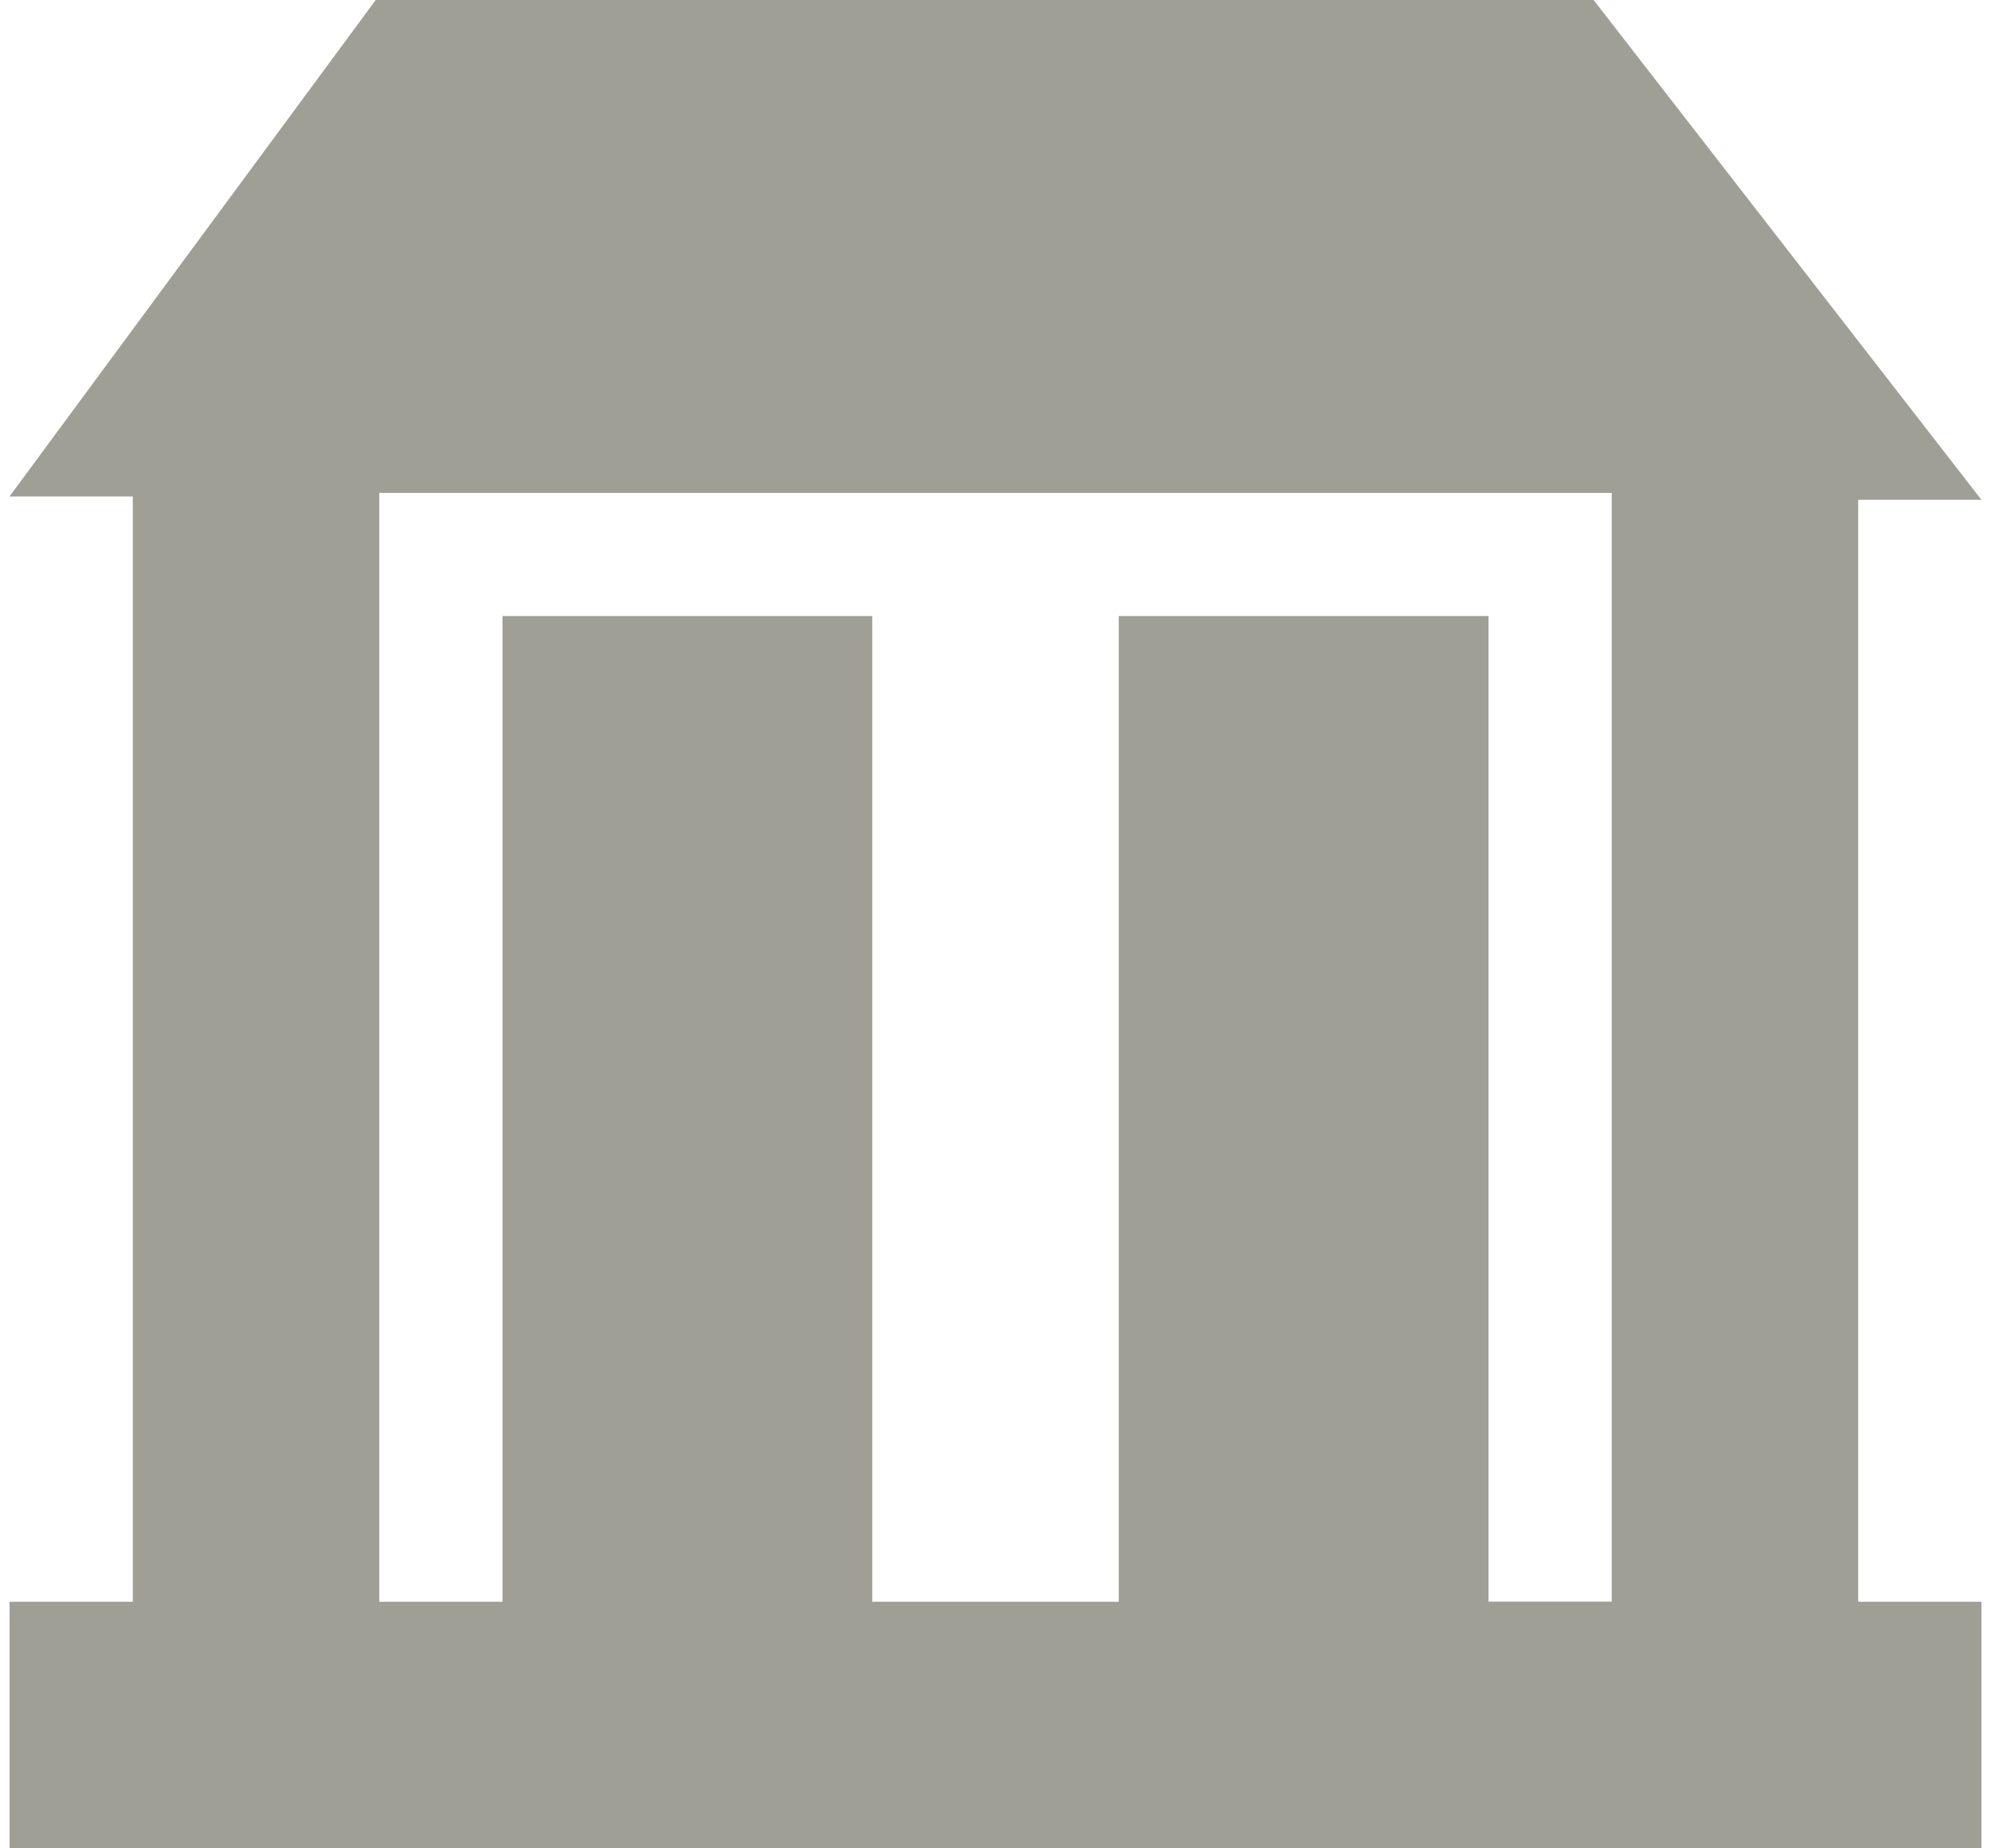 <svg id="_圖層_1" data-name="圖層 1" xmlns="http://www.w3.org/2000/svg" viewBox="0 0 100 92.85">
  <defs>
    <clipPath id="clippath">
      <path class="cls-1" d="M-1307.52 1610.83h1920v90.38h-1920z"/>
    </clipPath>
    <clipPath id="clippath-1">
      <path class="cls-1" d="M-1307.47-1205.49H612.47v721.53h-1919.94z"/>
    </clipPath>
    <style>
      .cls-1 {
        fill: none;
      }

      .cls-2 {
        clip-path: url(#clippath);
      }

      .cls-3 {
        fill: #9f9f95;
      }

      .cls-4 {
        clip-path: url(#clippath-1);
      }

      .cls-5 {
        opacity: .59;
      }
    </style>
  </defs>
  <path class="cls-3" d="M93.33 25.11h6.19L80.04 0H18.87L.48 24.94h6.19v55.53H.48v12.38h99.04V80.47h-6.19V25.11ZM80.95 80.46h-6.19V30.95H56.19v49.52H43.81V30.95H25.24v49.52h-6.19V24.76h61.9v55.71Z"/>
</svg>
